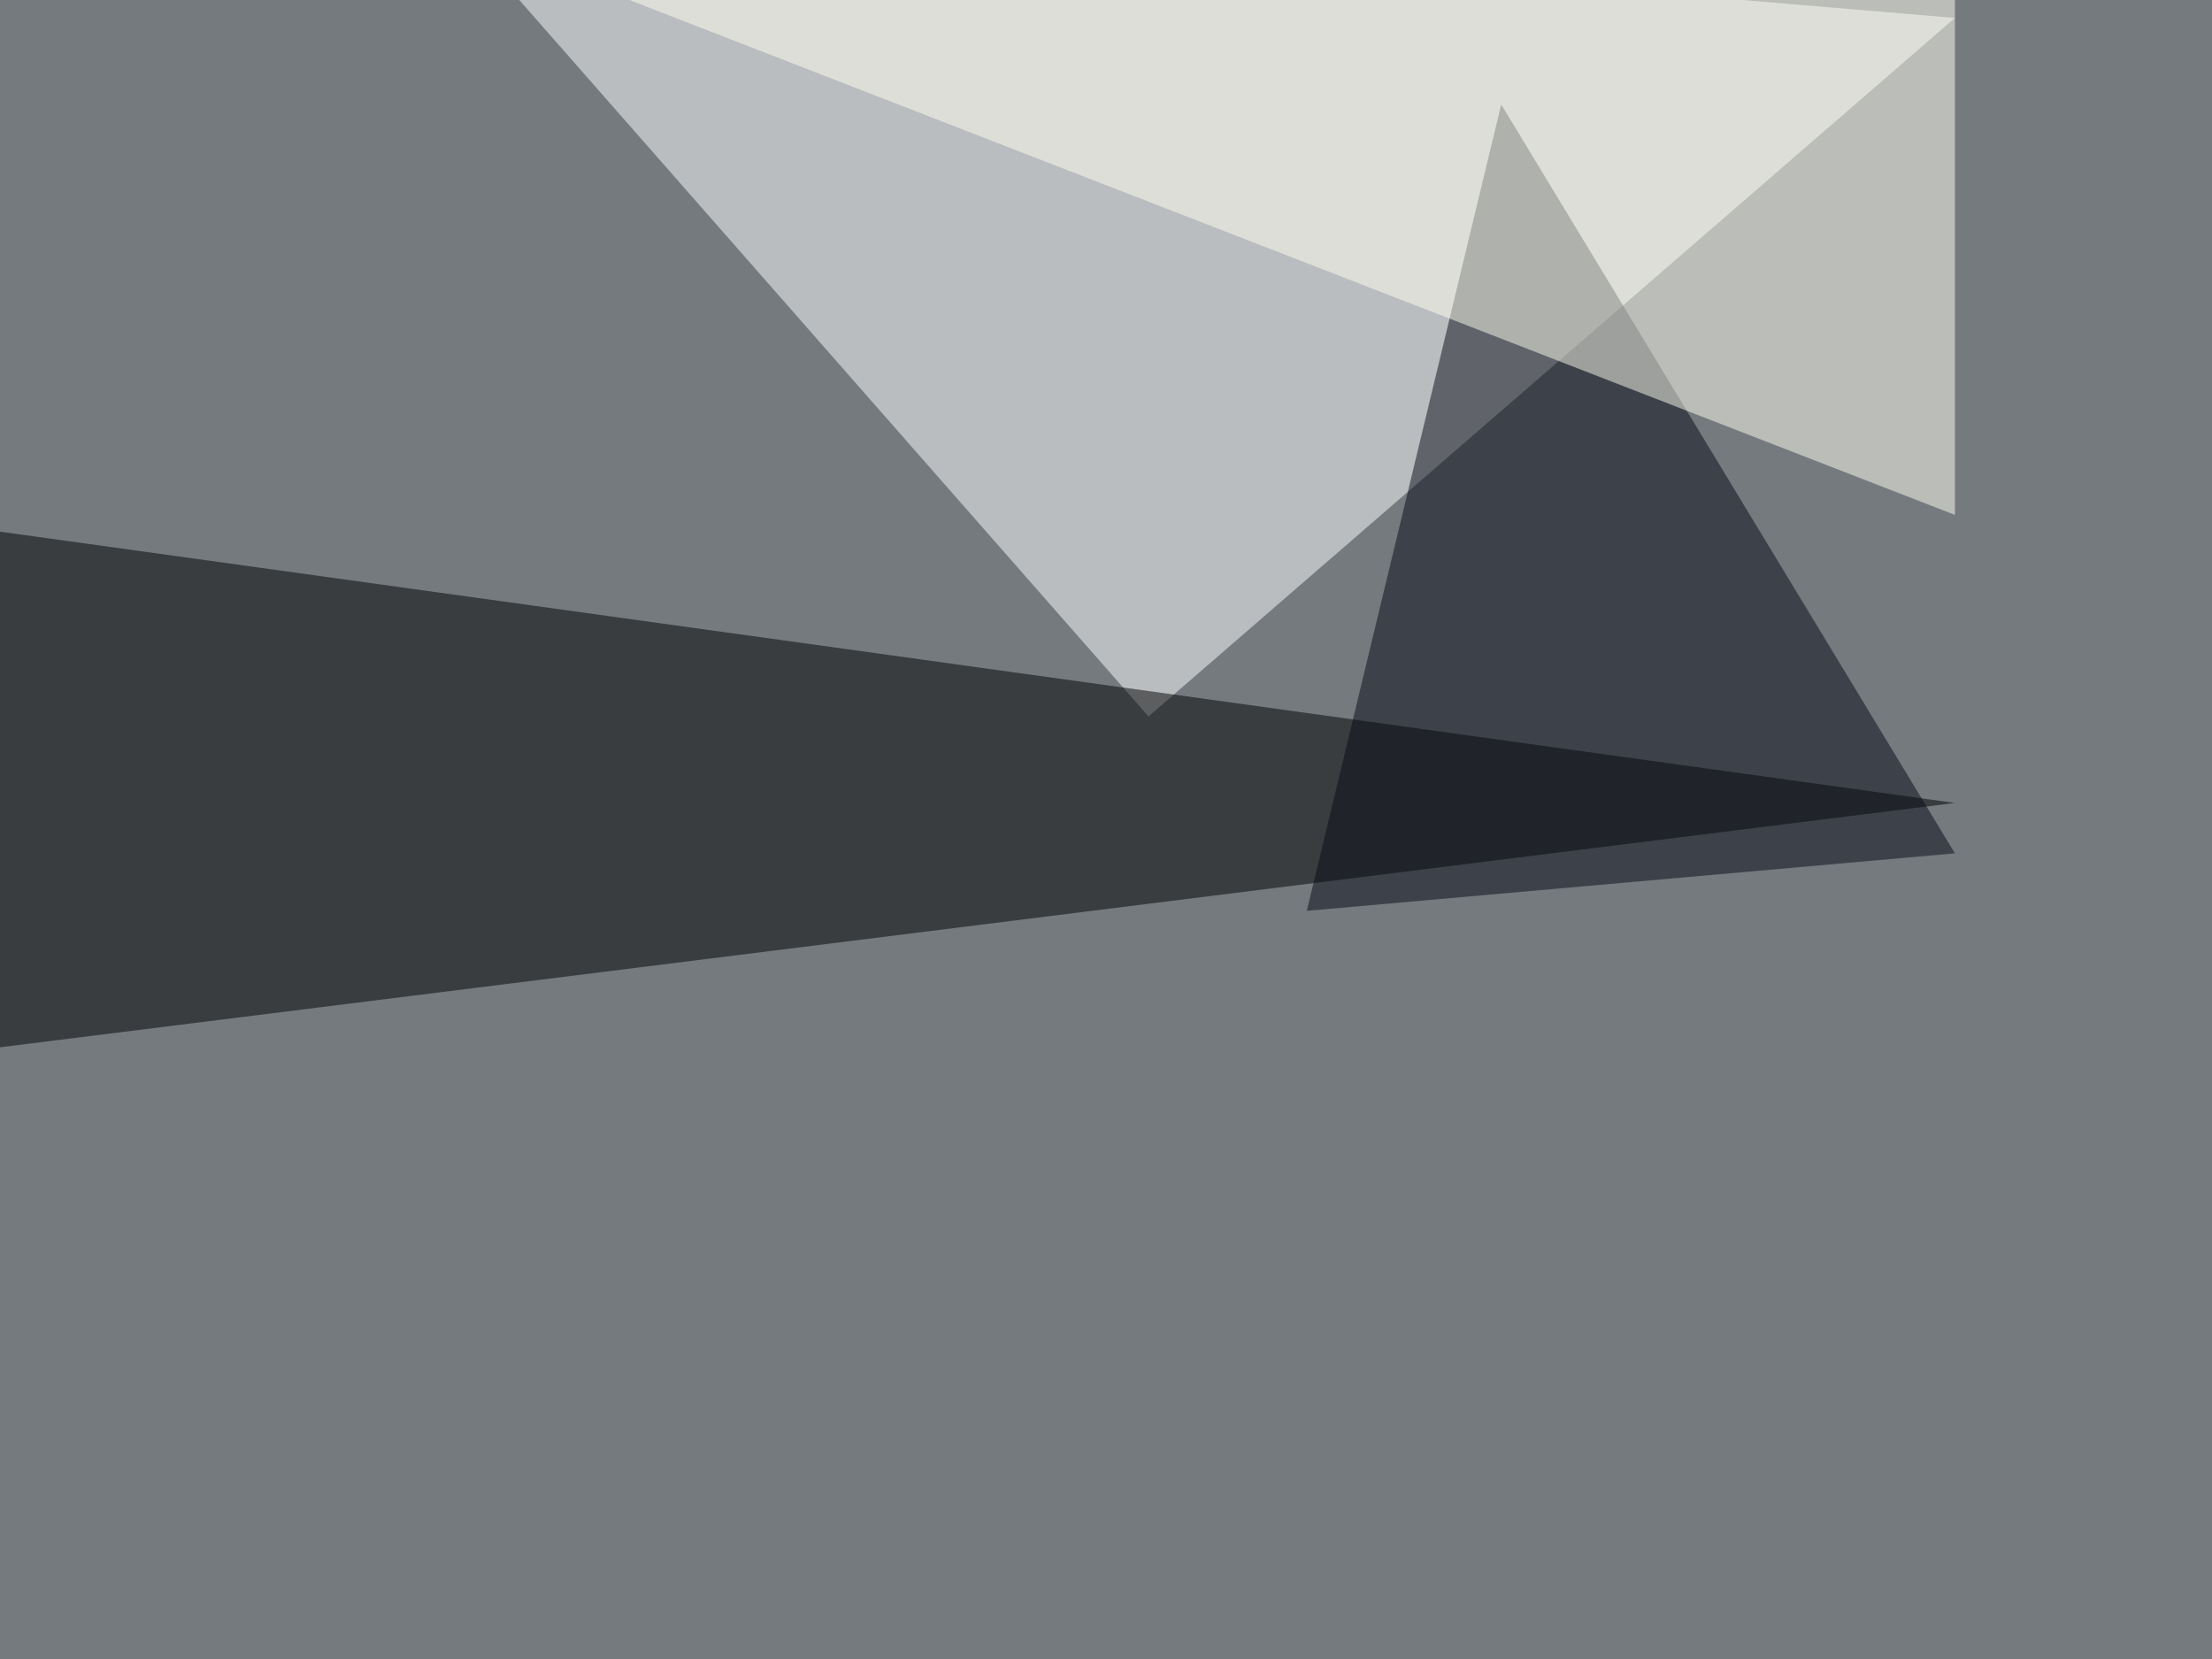 <svg xmlns="http://www.w3.org/2000/svg" width="900" height="675" ><filter id="a"><feGaussianBlur stdDeviation="55"/></filter><rect width="100%" height="100%" fill="#757a7e"/><g filter="url(#a)"><g fill-opacity=".5"><path fill="#fff" d="M467.3 291.5L795.4 7.3l-624-52.7z"/><path d="M795.4 326.7L-1.5 426.3l-5.8-211z"/><path fill="#060a16" d="M531.7 370.6l79.1-328.1 184.6 304.7z"/><path fill="#fffff3" d="M139.2-45.4l656.2 254.9v-249z"/></g></g></svg>